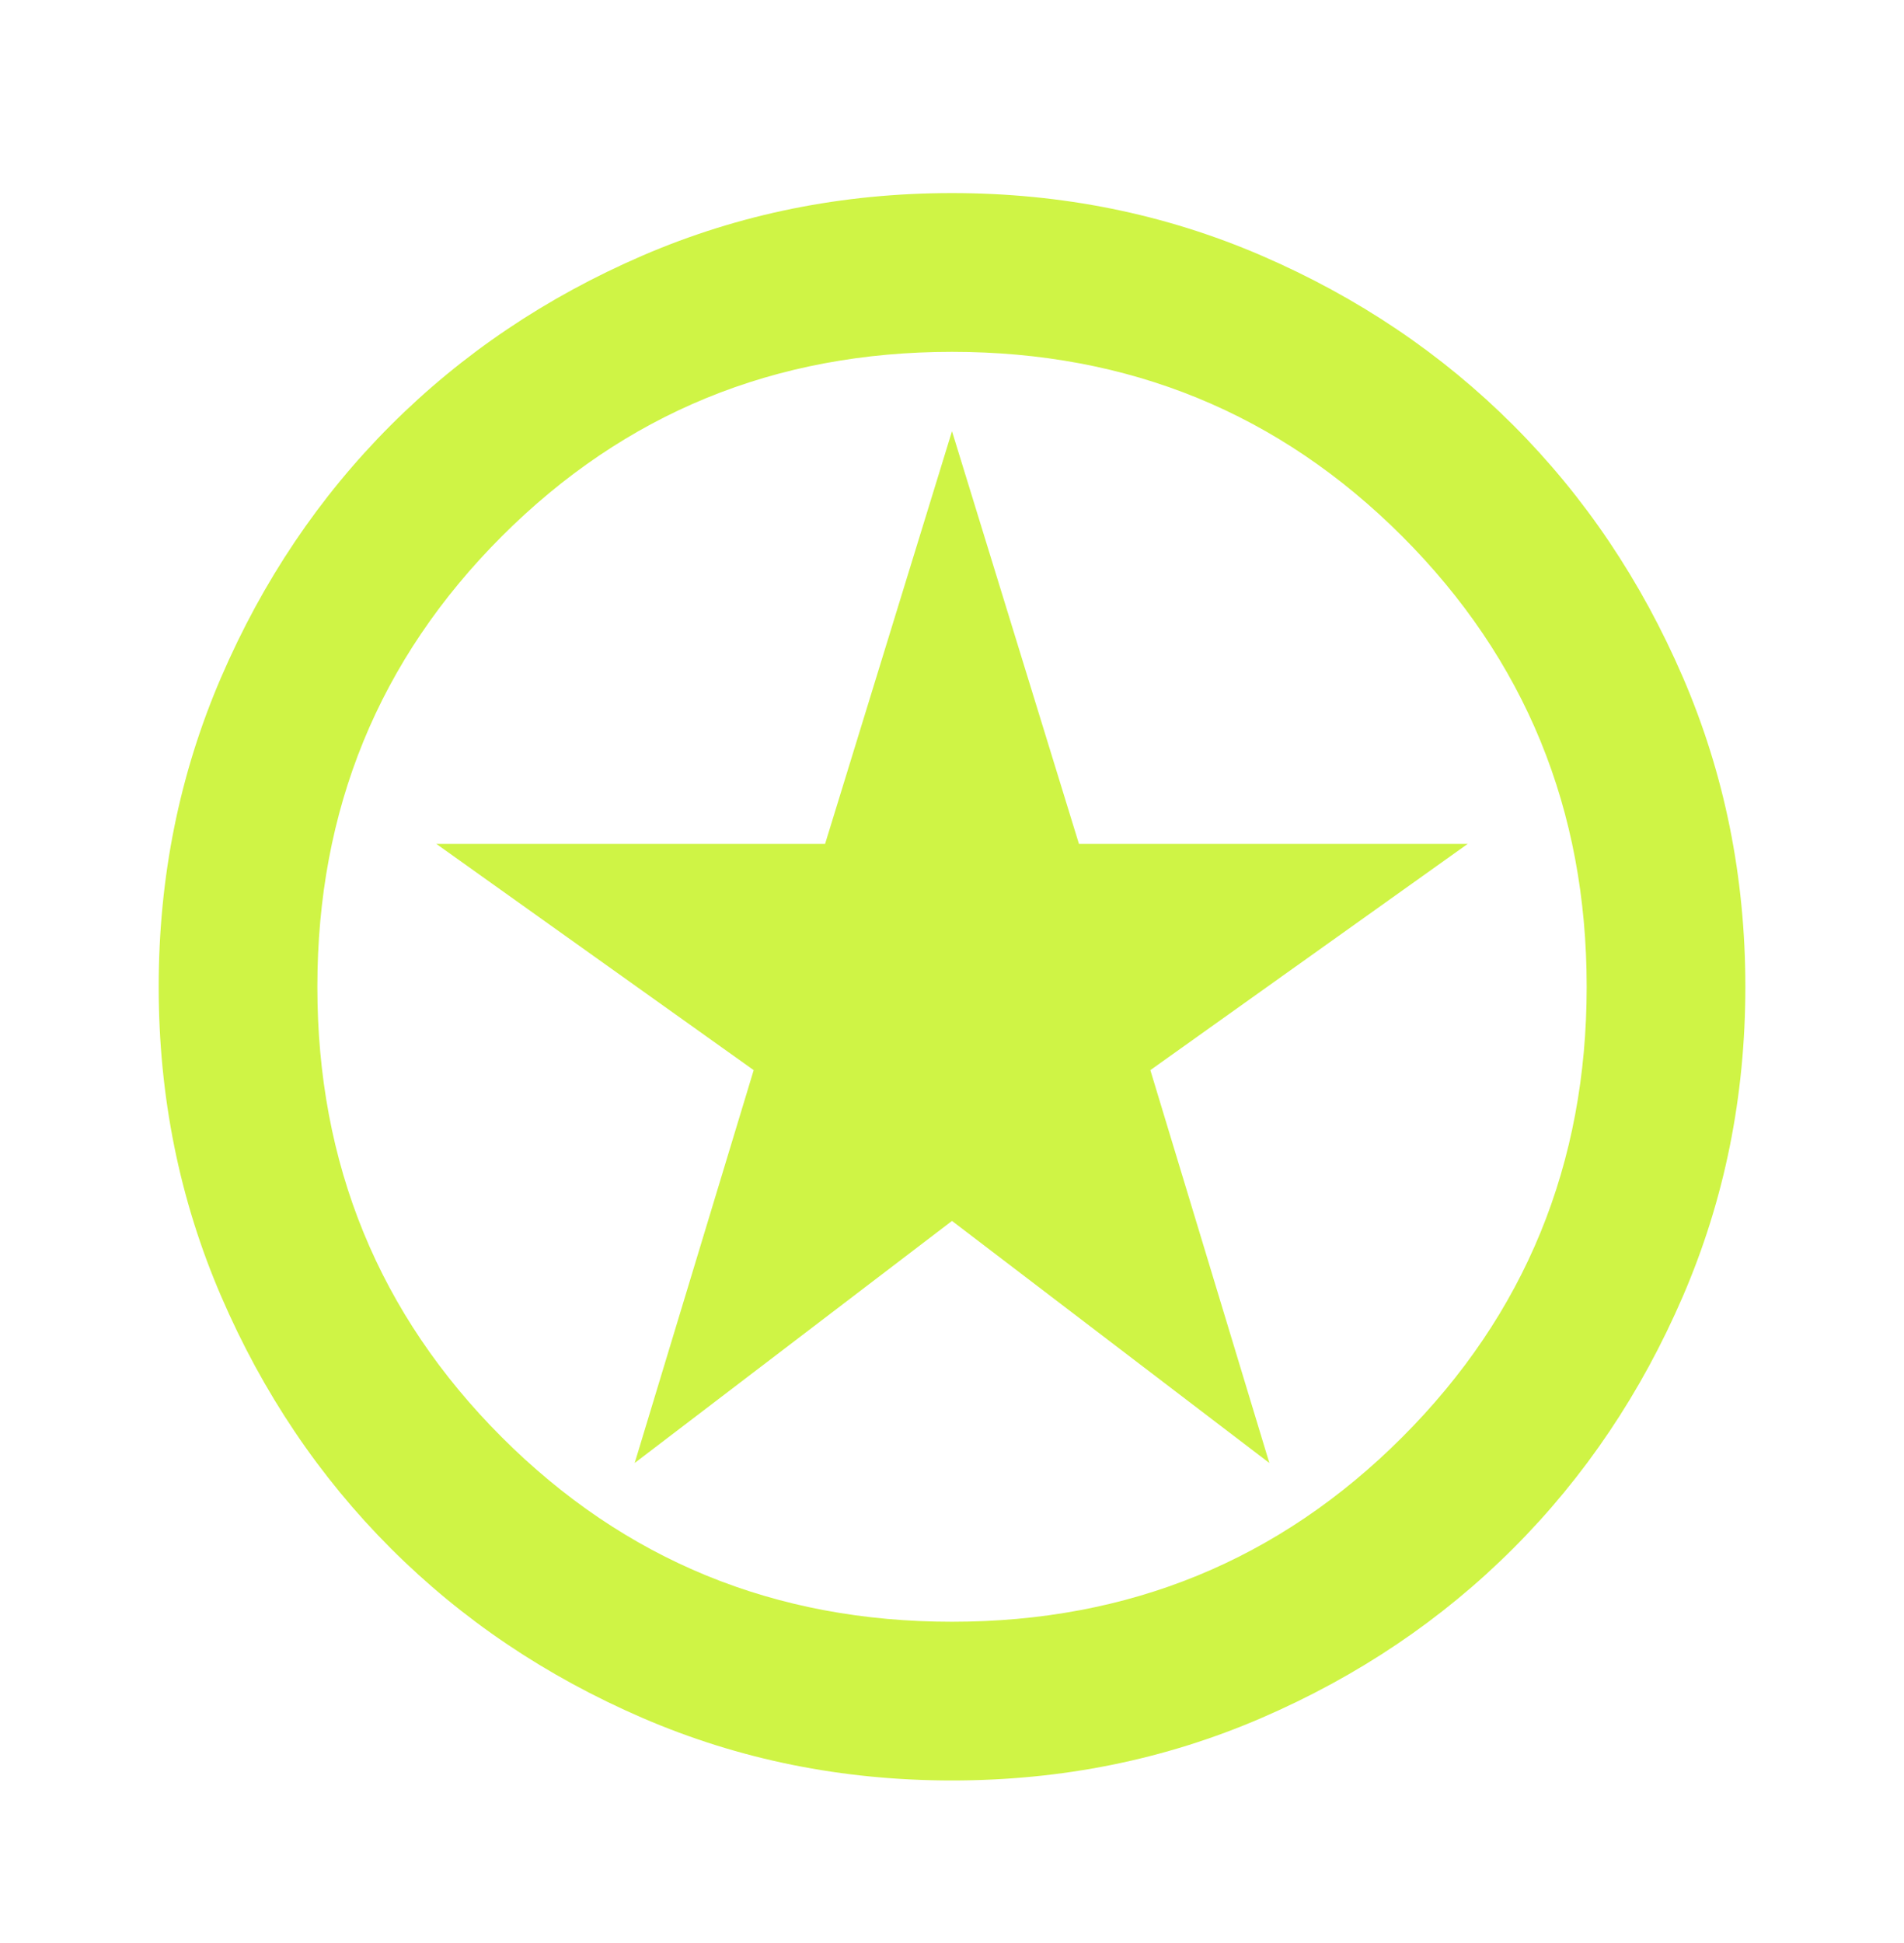 <svg width="50" height="51" viewBox="0 0 50 51" fill="none" xmlns="http://www.w3.org/2000/svg">
<path d="M16.667 38.401L25 32.047L33.334 38.401L30.209 28.089L38.542 22.151H28.334L25 11.318L21.667 22.151H11.459L19.792 28.089L16.667 38.401ZM25 46.734C22.118 46.734 19.41 46.188 16.875 45.094C14.341 44 12.136 42.516 10.261 40.641C8.386 38.766 6.901 36.561 5.808 34.026C4.714 31.491 4.167 28.783 4.167 25.901C4.167 23.019 4.714 20.311 5.808 17.776C6.901 15.242 8.386 13.037 10.261 11.162C12.136 9.287 14.341 7.802 16.875 6.708C19.41 5.615 22.118 5.068 25 5.068C27.882 5.068 30.591 5.615 33.125 6.708C35.66 7.802 37.865 9.287 39.74 11.162C41.615 13.037 43.099 15.242 44.193 17.776C45.287 20.311 45.834 23.019 45.834 25.901C45.834 28.783 45.287 31.491 44.193 34.026C43.099 36.561 41.615 38.766 39.74 40.641C37.865 42.516 35.66 44 33.125 45.094C30.591 46.188 27.882 46.734 25 46.734ZM25 42.568C29.653 42.568 33.594 40.953 36.823 37.724C40.052 34.495 41.667 30.554 41.667 25.901C41.667 21.248 40.052 17.308 36.823 14.078C33.594 10.849 29.653 9.235 25 9.235C20.348 9.235 16.407 10.849 13.177 14.078C9.948 17.308 8.334 21.248 8.334 25.901C8.334 30.554 9.948 34.495 13.177 37.724C16.407 40.953 20.348 42.568 25 42.568Z" fill="#CFF445"/>
</svg>
